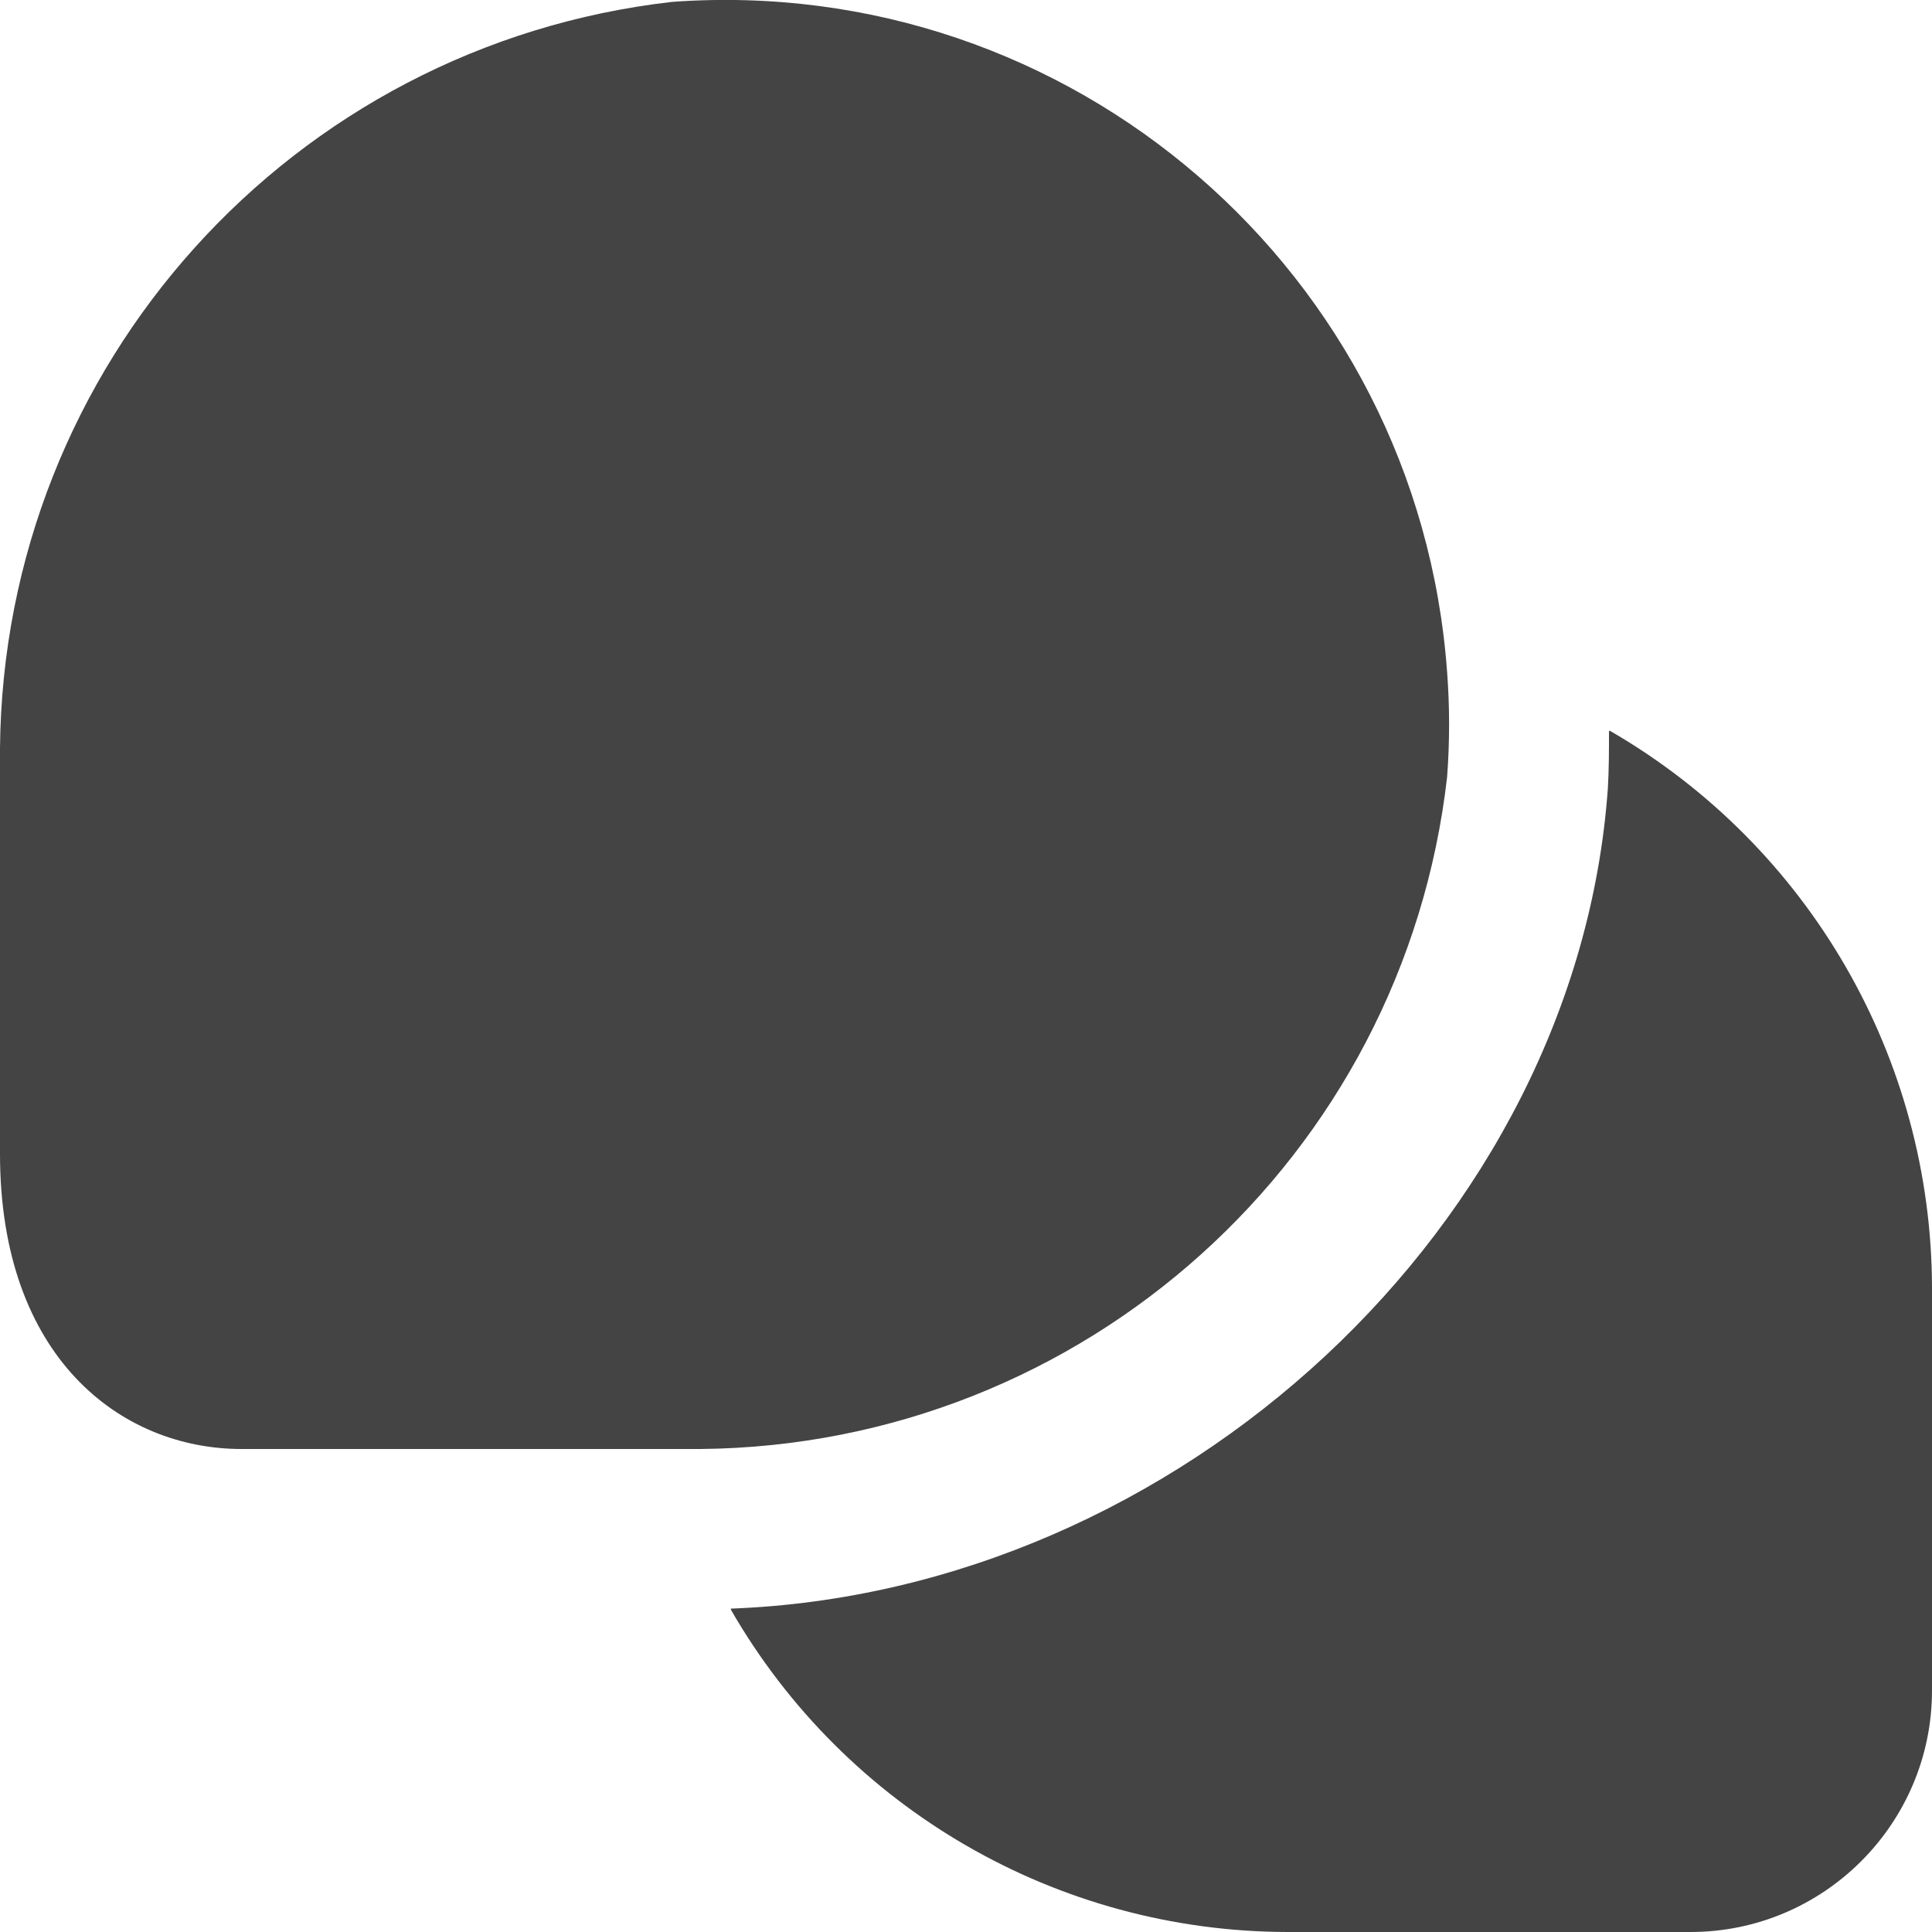 <?xml version="1.0" encoding="utf-8"?>
<!-- Generator: Adobe Illustrator 28.0.0, SVG Export Plug-In . SVG Version: 6.00 Build 0)  -->
<svg version="1.1" id="Layer_1" xmlns="http://www.w3.org/2000/svg" xmlns:xlink="http://www.w3.org/1999/xlink" x="0px" y="0px"
	 viewBox="0 0 512 512" style="enable-background:new 0 0 512 512;" xml:space="preserve">
<style type="text/css">
	.st0{fill:#444444;}
</style>
<path class="st0" d="M185.6,384H64c-31.9,0-64-24.2-64-78.2V198.3C0.9,96.8,77.3,12,178.1,0.5c105.8-7.7,197.7,71.8,205.4,177.6
	c0.7,9.3,0.7,18.5,0,27.8C372,306.7,287.1,383.1,185.6,384z M426.7,193.7h-0.3c0,5.1,0,10.1-0.3,15.2
	c-8.2,115.4-113.7,213-232.4,217.4v0.3c30.4,52.8,86.6,85.3,147.5,85.4H448c35.3,0,64-28.7,64-64V341.3
	C511.9,280.4,479.4,224.2,426.7,193.7z"/>
</svg>
